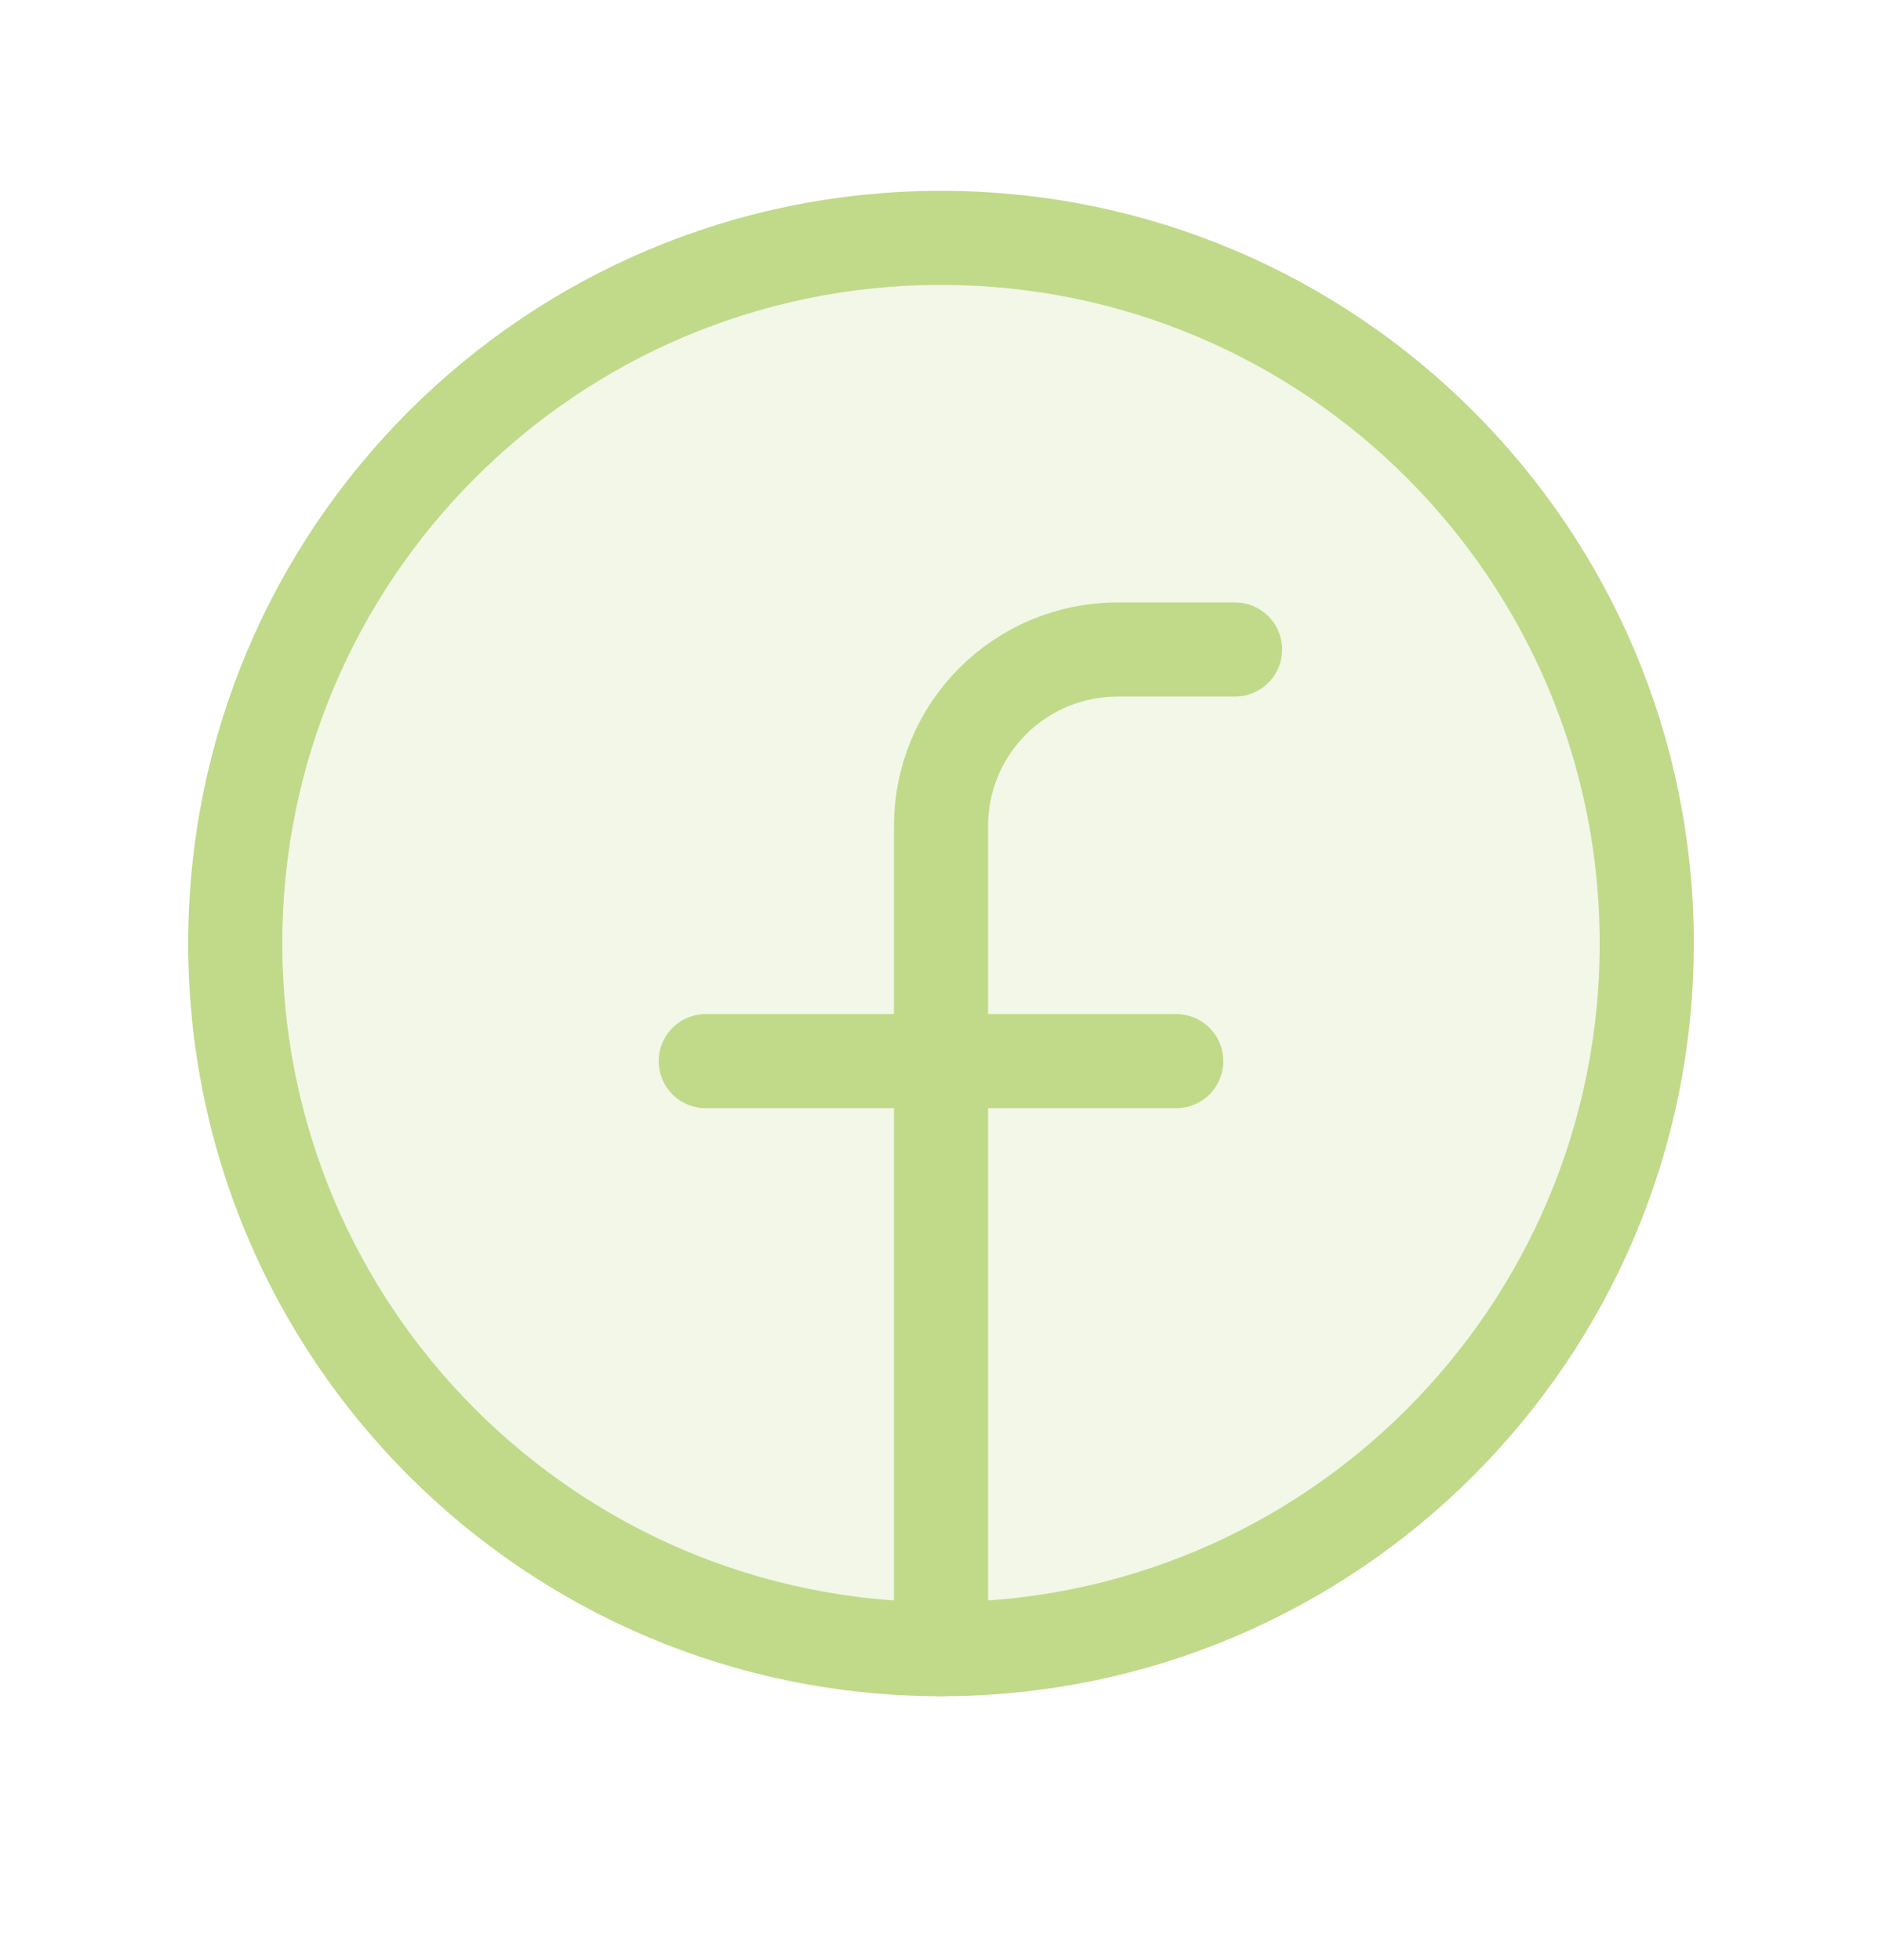 <svg width="24" height="25" viewBox="0 0 24 25" fill="none" xmlns="http://www.w3.org/2000/svg">
<g opacity="0.6" clip-path="url(#clip0_2068_240)">
<path opacity="0.2" d="M12 21.034C16.971 21.034 21 17.004 21 12.034C21 7.063 16.971 3.034 12 3.034C7.029 3.034 3 7.063 3 12.034C3 17.004 7.029 21.034 12 21.034Z" fill="#96C13C"/>
<path d="M12 21.034C16.971 21.034 21 17.004 21 12.034C21 7.063 16.971 3.034 12 3.034C7.029 3.034 3 7.063 3 12.034C3 17.004 7.029 21.034 12 21.034Z" stroke="#96C13C" stroke-width="1.2" stroke-linecap="round" stroke-linejoin="round"/>
<path d="M15.75 8.284H14.25C13.653 8.284 13.081 8.521 12.659 8.943C12.237 9.365 12 9.937 12 10.534V21.034" stroke="#96C13C" stroke-width="1.2" stroke-linecap="round" stroke-linejoin="round"/>
<path d="M9 13.534H15" stroke="#96C13C" stroke-width="1.2" stroke-linecap="round" stroke-linejoin="round"/>
</g>
<defs>
<clipPath id="clip0_2068_240">
<rect width="24" height="24" fill="white" transform="translate(0 0.034)"/>
</clipPath>
</defs>
</svg>
